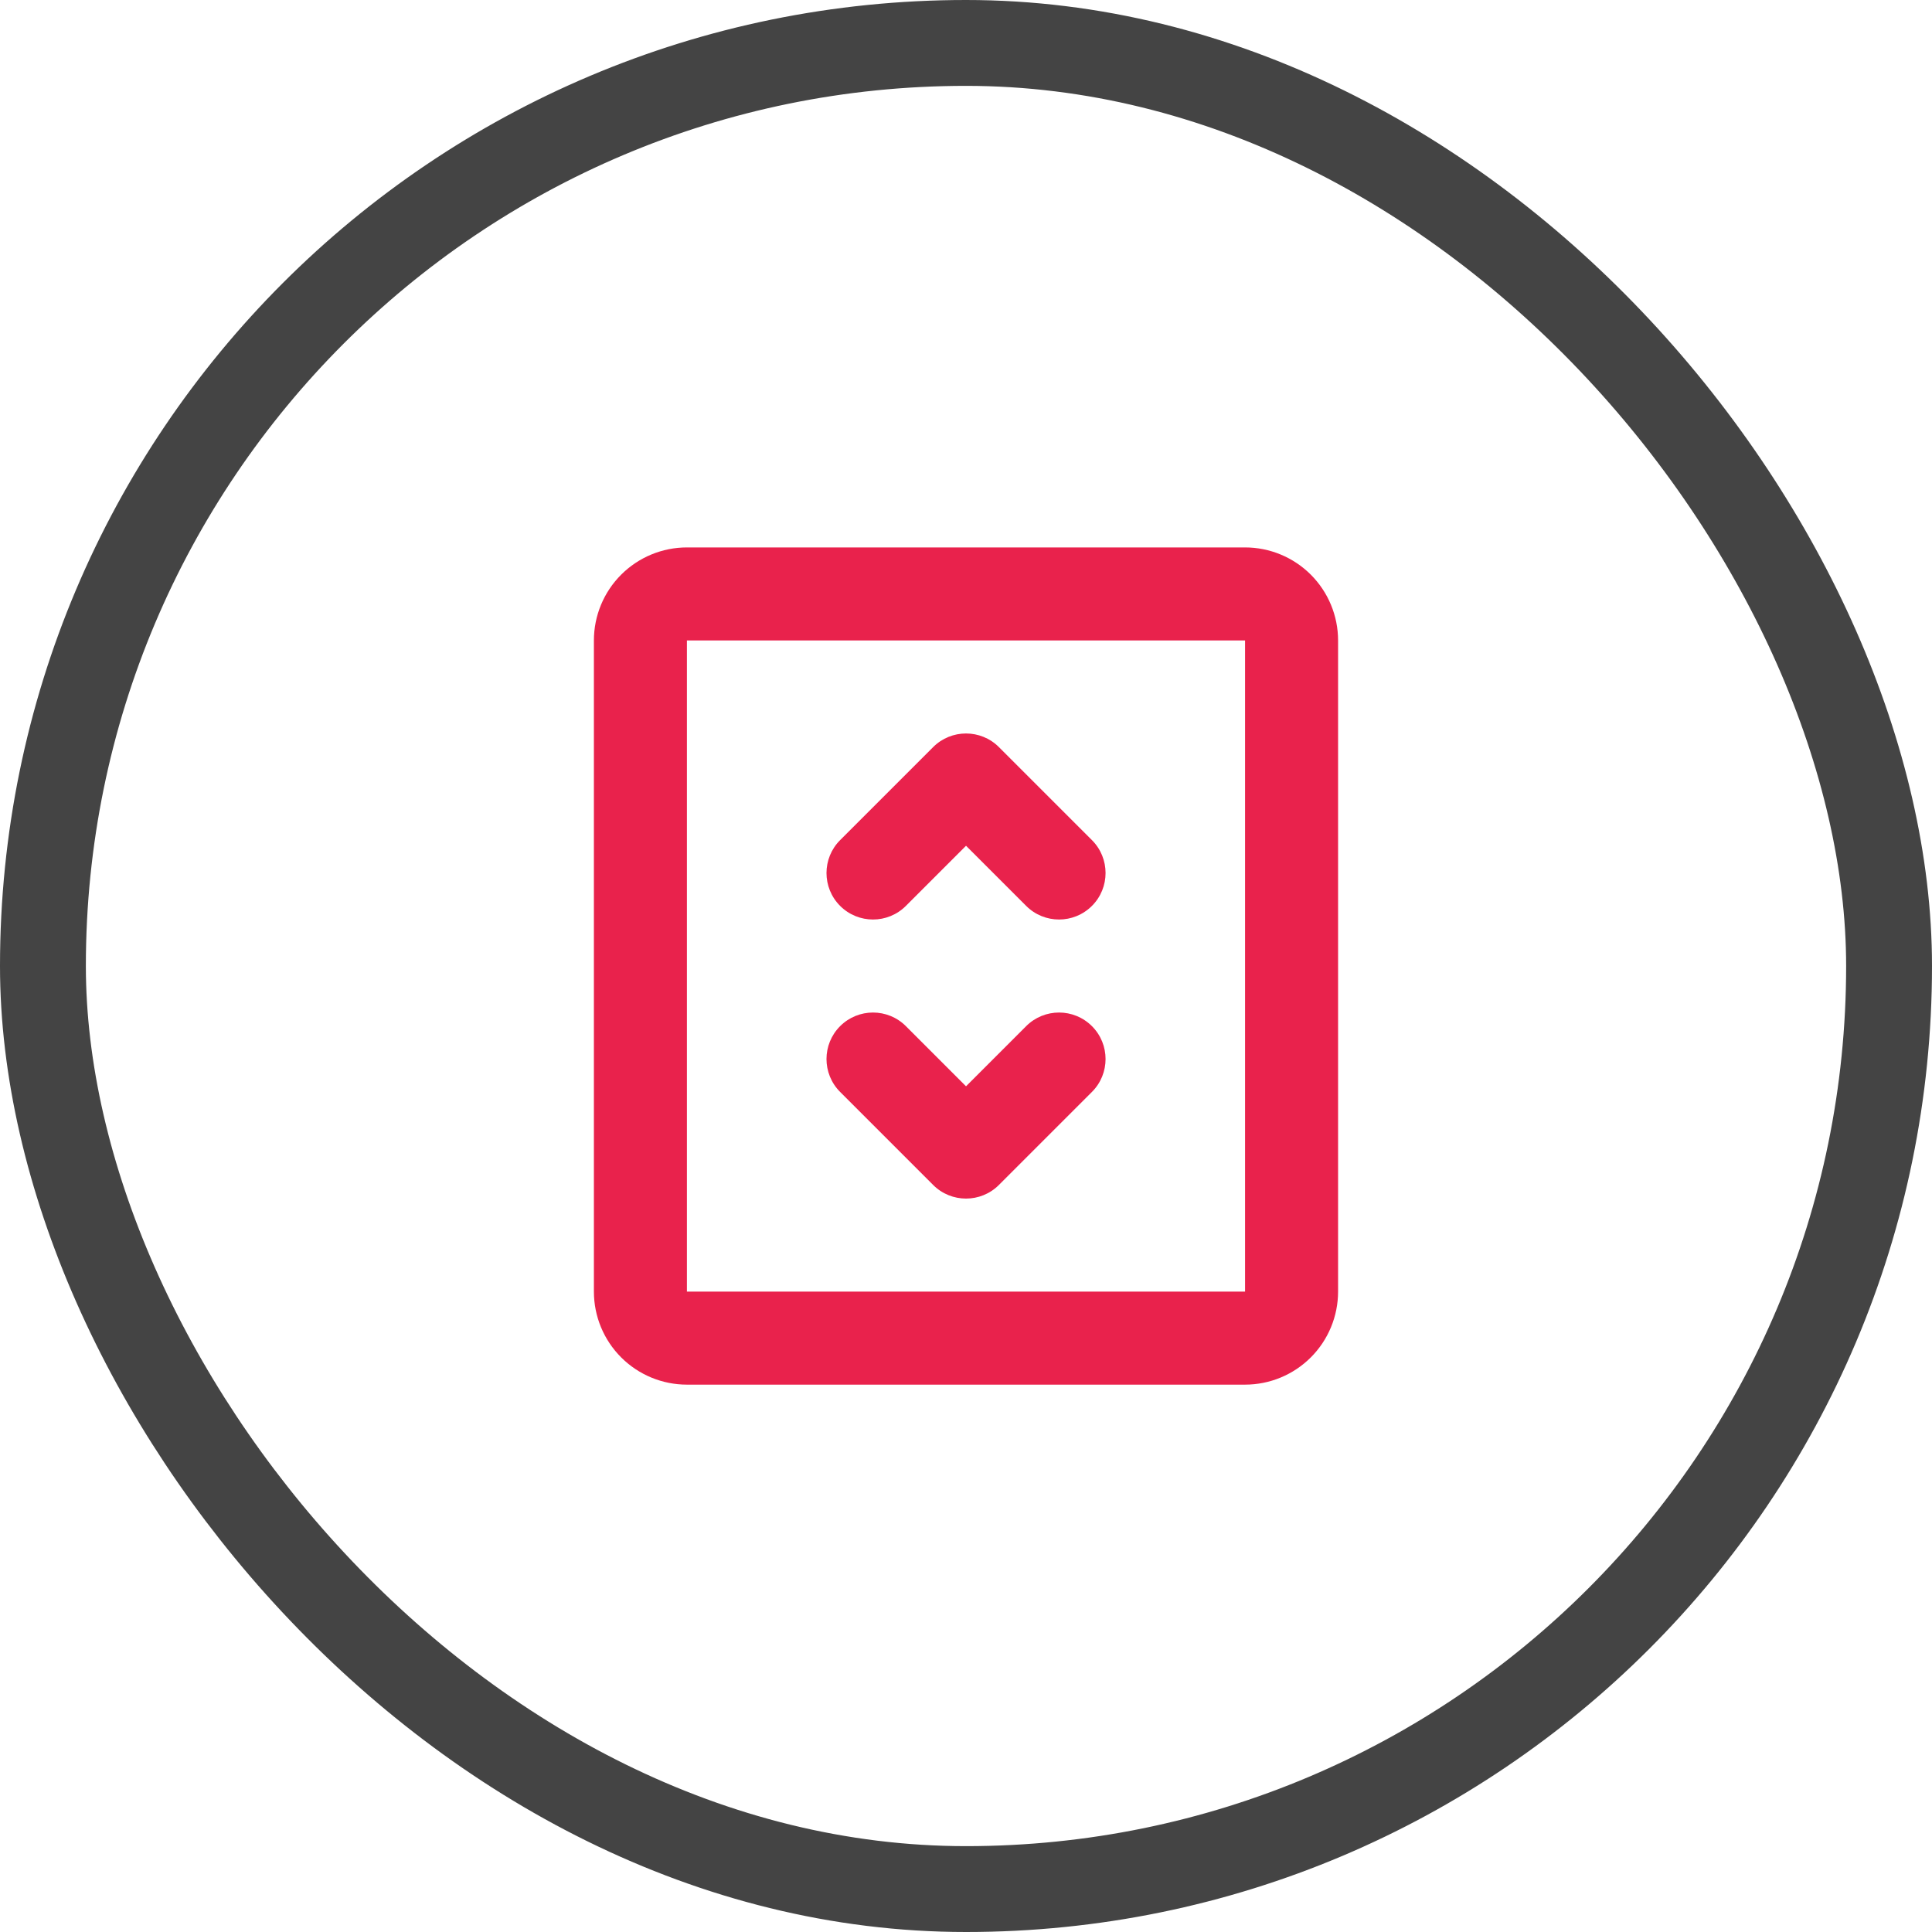 <svg width="172" height="172" viewBox="0 0 172 172" fill="none" xmlns="http://www.w3.org/2000/svg">
<rect x="3.822" y="3.822" width="164.356" height="164.356" rx="82.178" stroke="#444444" stroke-width="7.644"/>
<path fill-rule="evenodd" clip-rule="evenodd" d="M55.299 51.162C56.852 49.609 58.958 48.736 61.154 48.736H110.843C113.04 48.736 115.146 49.609 116.699 51.162C118.252 52.715 119.125 54.821 119.125 57.018V114.988C119.125 117.185 118.252 119.291 116.699 120.844C115.146 122.397 113.04 123.27 110.843 123.27H61.154C58.958 123.27 56.852 122.397 55.299 120.844C53.746 119.291 52.873 117.185 52.873 114.988V57.018C52.873 54.821 53.746 52.715 55.299 51.162ZM110.843 57.018H61.154L61.154 114.988H110.843L110.843 57.018Z" fill="#E9224C"/>
<path fill-rule="evenodd" clip-rule="evenodd" d="M83.074 66.512C84.691 64.895 87.313 64.895 88.93 66.512L97.212 74.793C98.829 76.41 98.829 79.032 97.212 80.649C95.595 82.266 92.973 82.266 91.356 80.649L86.002 75.296L80.649 80.649C79.032 82.266 76.41 82.266 74.793 80.649C73.176 79.032 73.176 76.41 74.793 74.793L83.074 66.512Z" fill="#E9224C"/>
<path fill-rule="evenodd" clip-rule="evenodd" d="M74.793 91.355C76.41 89.738 79.032 89.738 80.649 91.355L86.002 96.709L91.356 91.355C92.973 89.738 95.595 89.738 97.212 91.355C98.829 92.972 98.829 95.594 97.212 97.211L88.93 105.493C87.313 107.11 84.691 107.11 83.074 105.493L74.793 97.211C73.176 95.594 73.176 92.972 74.793 91.355Z" fill="#E9224C"/>
</svg>
